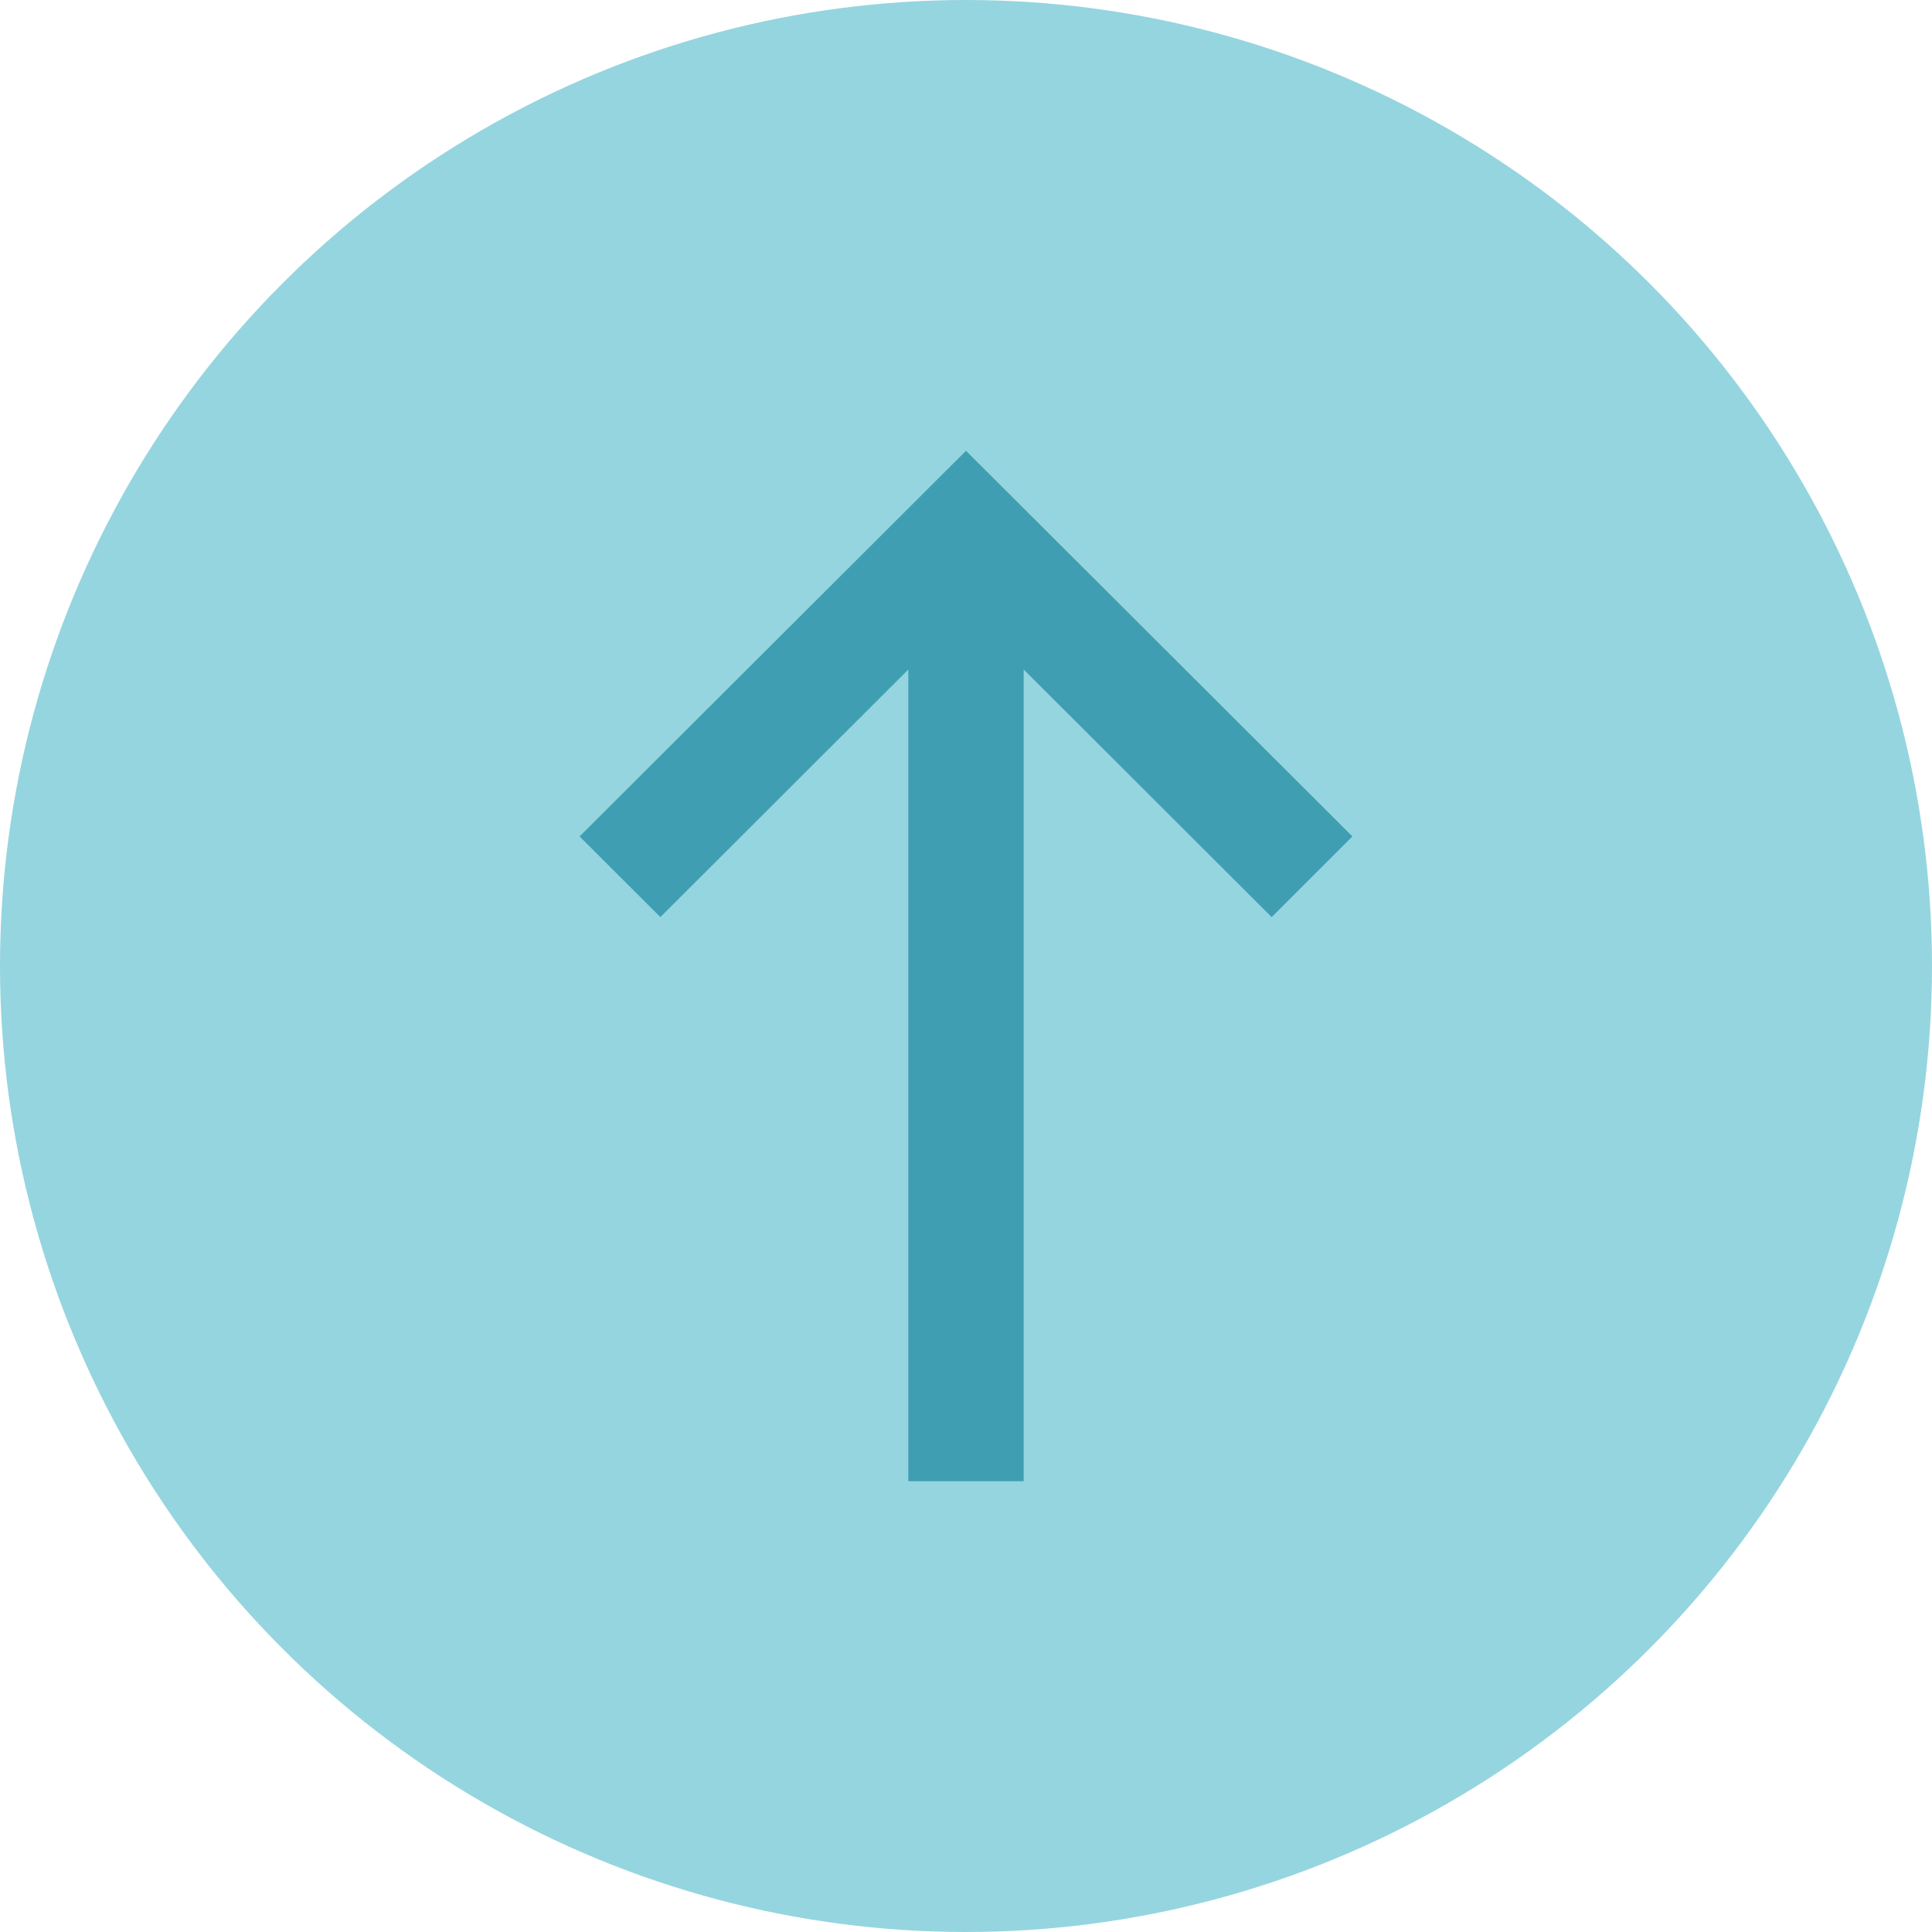 <svg width="50" height="50" viewBox="0 0 50 50" fill="none" xmlns="http://www.w3.org/2000/svg">
<circle cx="25" cy="25" r="25" fill="#95D5DF"/>
<path d="M35 21.647L25 11.666L15 21.647L17.09 23.734L23.507 17.327V38.333H26.493V17.327L32.91 23.734L35 21.647Z" fill="#3F9EB2"/>
</svg>
